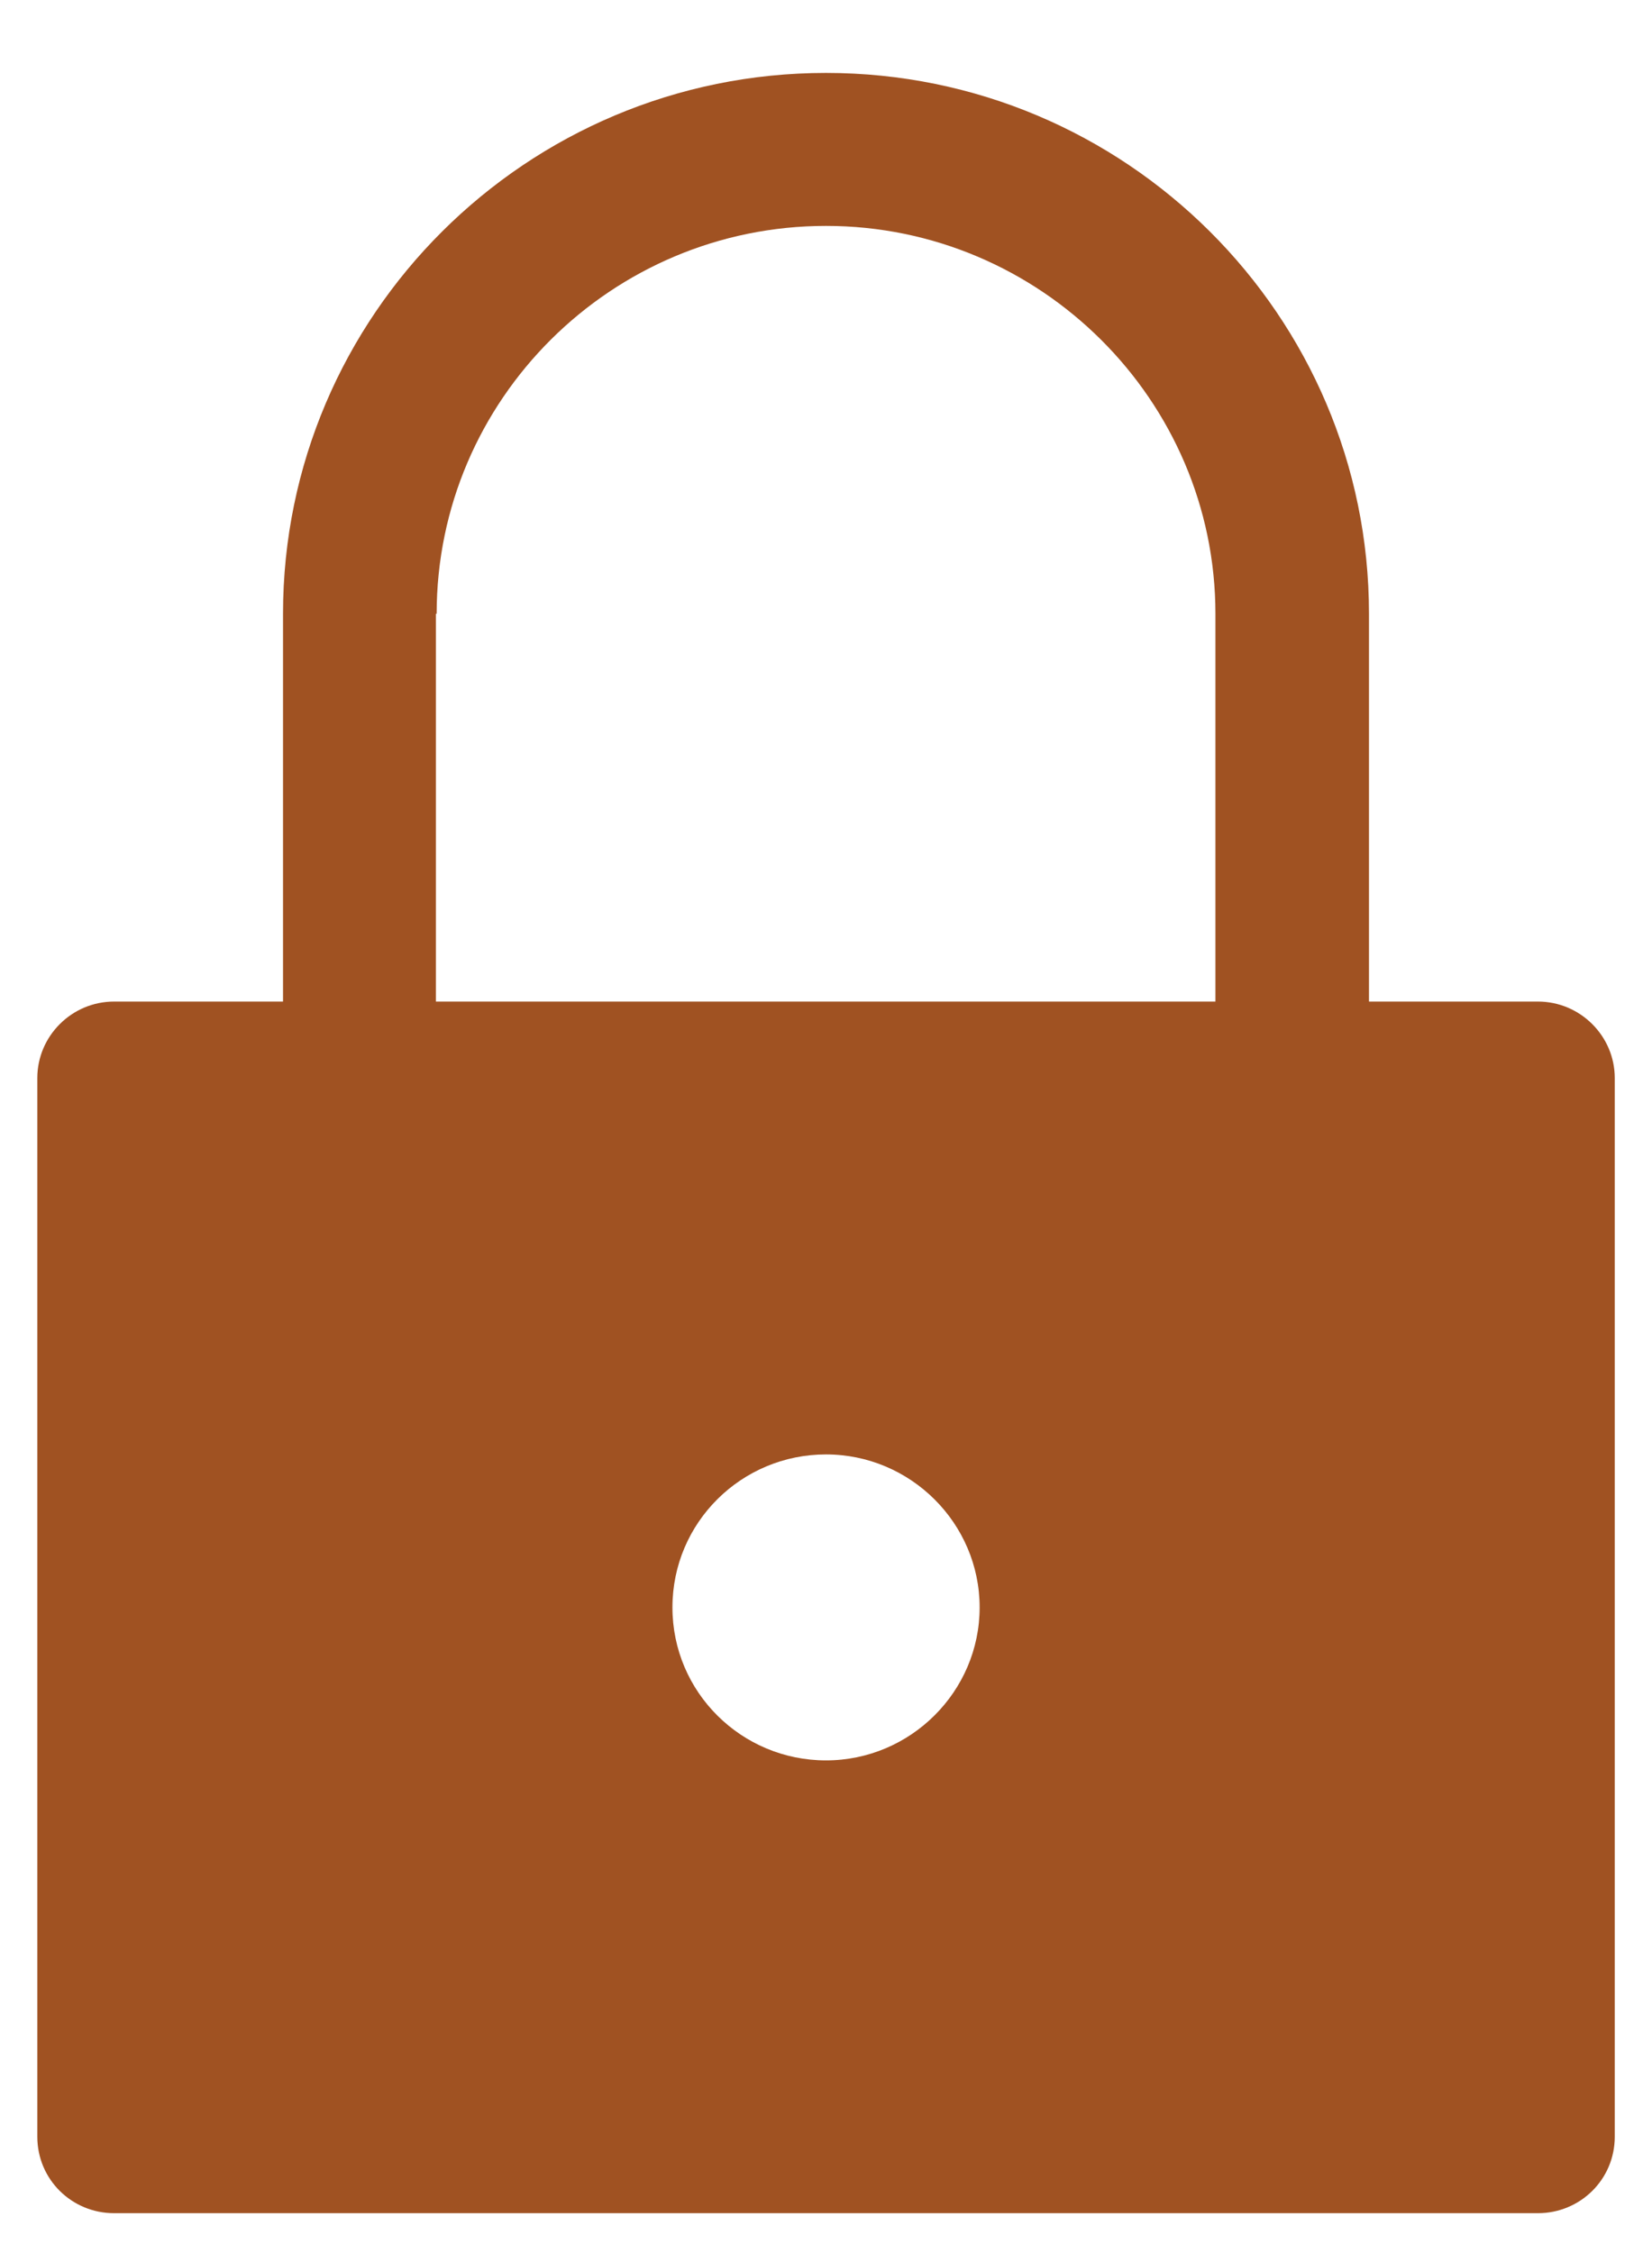 <svg xmlns="http://www.w3.org/2000/svg" fill="none" viewBox="0 0 22 30" height="30" width="22">
<path fill="#A05222" d="M20.481 13.336H18.231V8.172C18.231 4.2 14.989 0.971 11 0.971C7.011 0.971 3.769 4.2 3.769 8.172V13.336H1.519C0.957 13.336 0.497 13.794 0.497 14.354V28.451C0.497 29.021 0.957 29.469 1.519 29.469H20.481C21.043 29.469 21.504 29.021 21.504 28.451V14.354C21.504 13.794 21.043 13.336 20.481 13.336ZM5.815 8.172C5.815 5.32 8.147 3.008 11 3.008C13.854 3.008 16.186 5.33 16.186 8.172V13.336H5.805V8.172H5.815ZM11 23.44C9.875 23.44 8.955 22.533 8.955 21.403C8.955 20.272 9.875 19.366 11 19.366C12.125 19.366 13.046 20.282 13.046 21.403C13.046 22.523 12.125 23.44 11 23.44Z"></path>
</svg>
